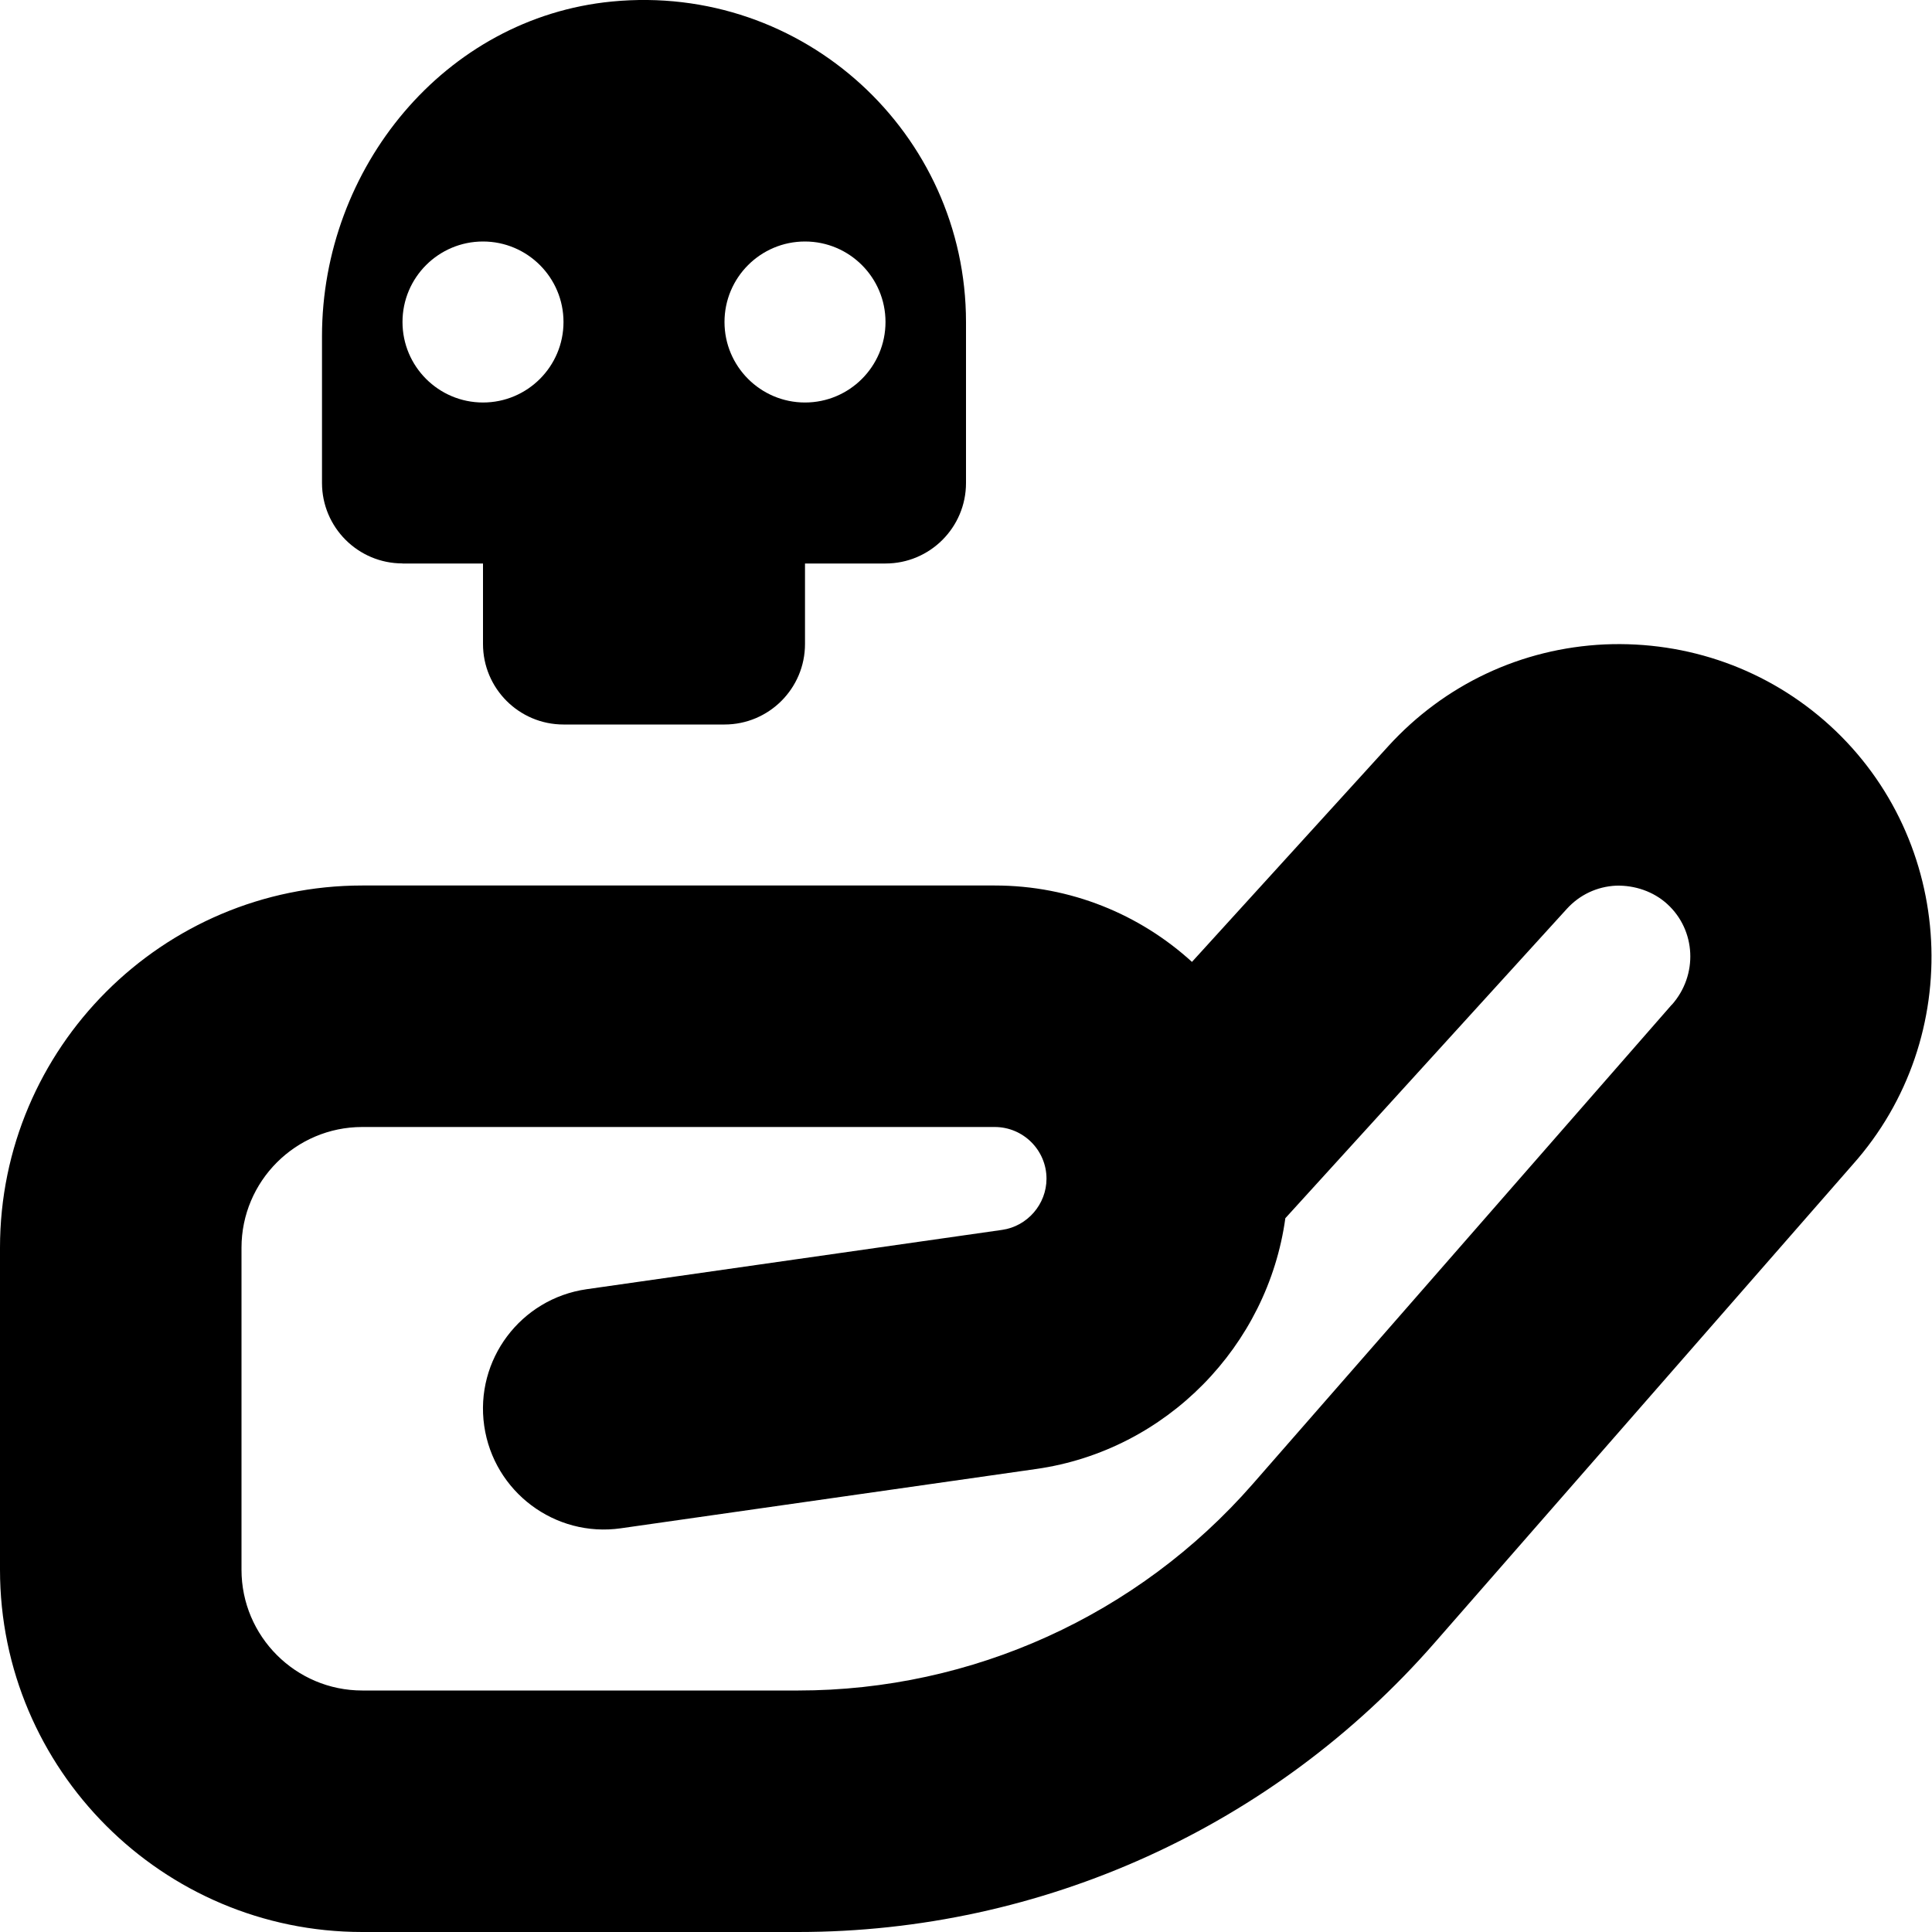 <?xml version="1.0" encoding="UTF-8"?>
<svg xmlns="http://www.w3.org/2000/svg" id="Layer_1" data-name="Layer 1" viewBox="0 0 24 24" width="512" height="512"><path d="M22.732,9.013c-.768-.699-1.765-1.052-2.797-1.008-1.036,.048-1.991,.498-2.69,1.265l-2.438,2.679c-.646-.589-1.507-.949-2.449-.949H4.5c-2.481,0-4.5,2.019-4.5,4.5v4c0,2.481,2.019,4.5,4.5,4.5h5.414c3.029,0,5.91-1.308,7.904-3.589l5.196-5.943c1.41-1.581,1.283-4.027-.282-5.455Zm-1.966,3.469l-5.206,5.955c-1.425,1.629-3.482,2.563-5.646,2.563H4.5c-.827,0-1.5-.673-1.5-1.5v-4c0-.827,.673-1.5,1.5-1.5h7.857c.354,0,.643,.288,.643,.642,0,.317-.237,.591-.551,.636l-5.161,.737c-.82,.117-1.391,.877-1.273,1.697,.118,.82,.88,1.39,1.697,1.273l5.162-.737c1.618-.231,2.875-1.531,3.093-3.115l3.497-3.843c.159-.175,.376-.277,.612-.288,.231-.006,.463,.071,.636,.229,.356,.325,.385,.881,.055,1.252ZM5,7h1v1c0,.552,.448,1,1,1h2c.552,0,1-.448,1-1v-1h1c.552,0,1-.448,1-1v-2C12,1.663,9.986-.212,7.601,.019c-2.078,.202-3.601,2.07-3.601,4.158v1.822c0,.552,.448,1,1,1ZM10,3c.552,0,1,.448,1,1s-.448,1-1,1-1-.448-1-1,.448-1,1-1Zm-4,0c.552,0,1,.448,1,1s-.448,1-1,1-1-.448-1-1,.448-1,1-1Z"/></svg>
